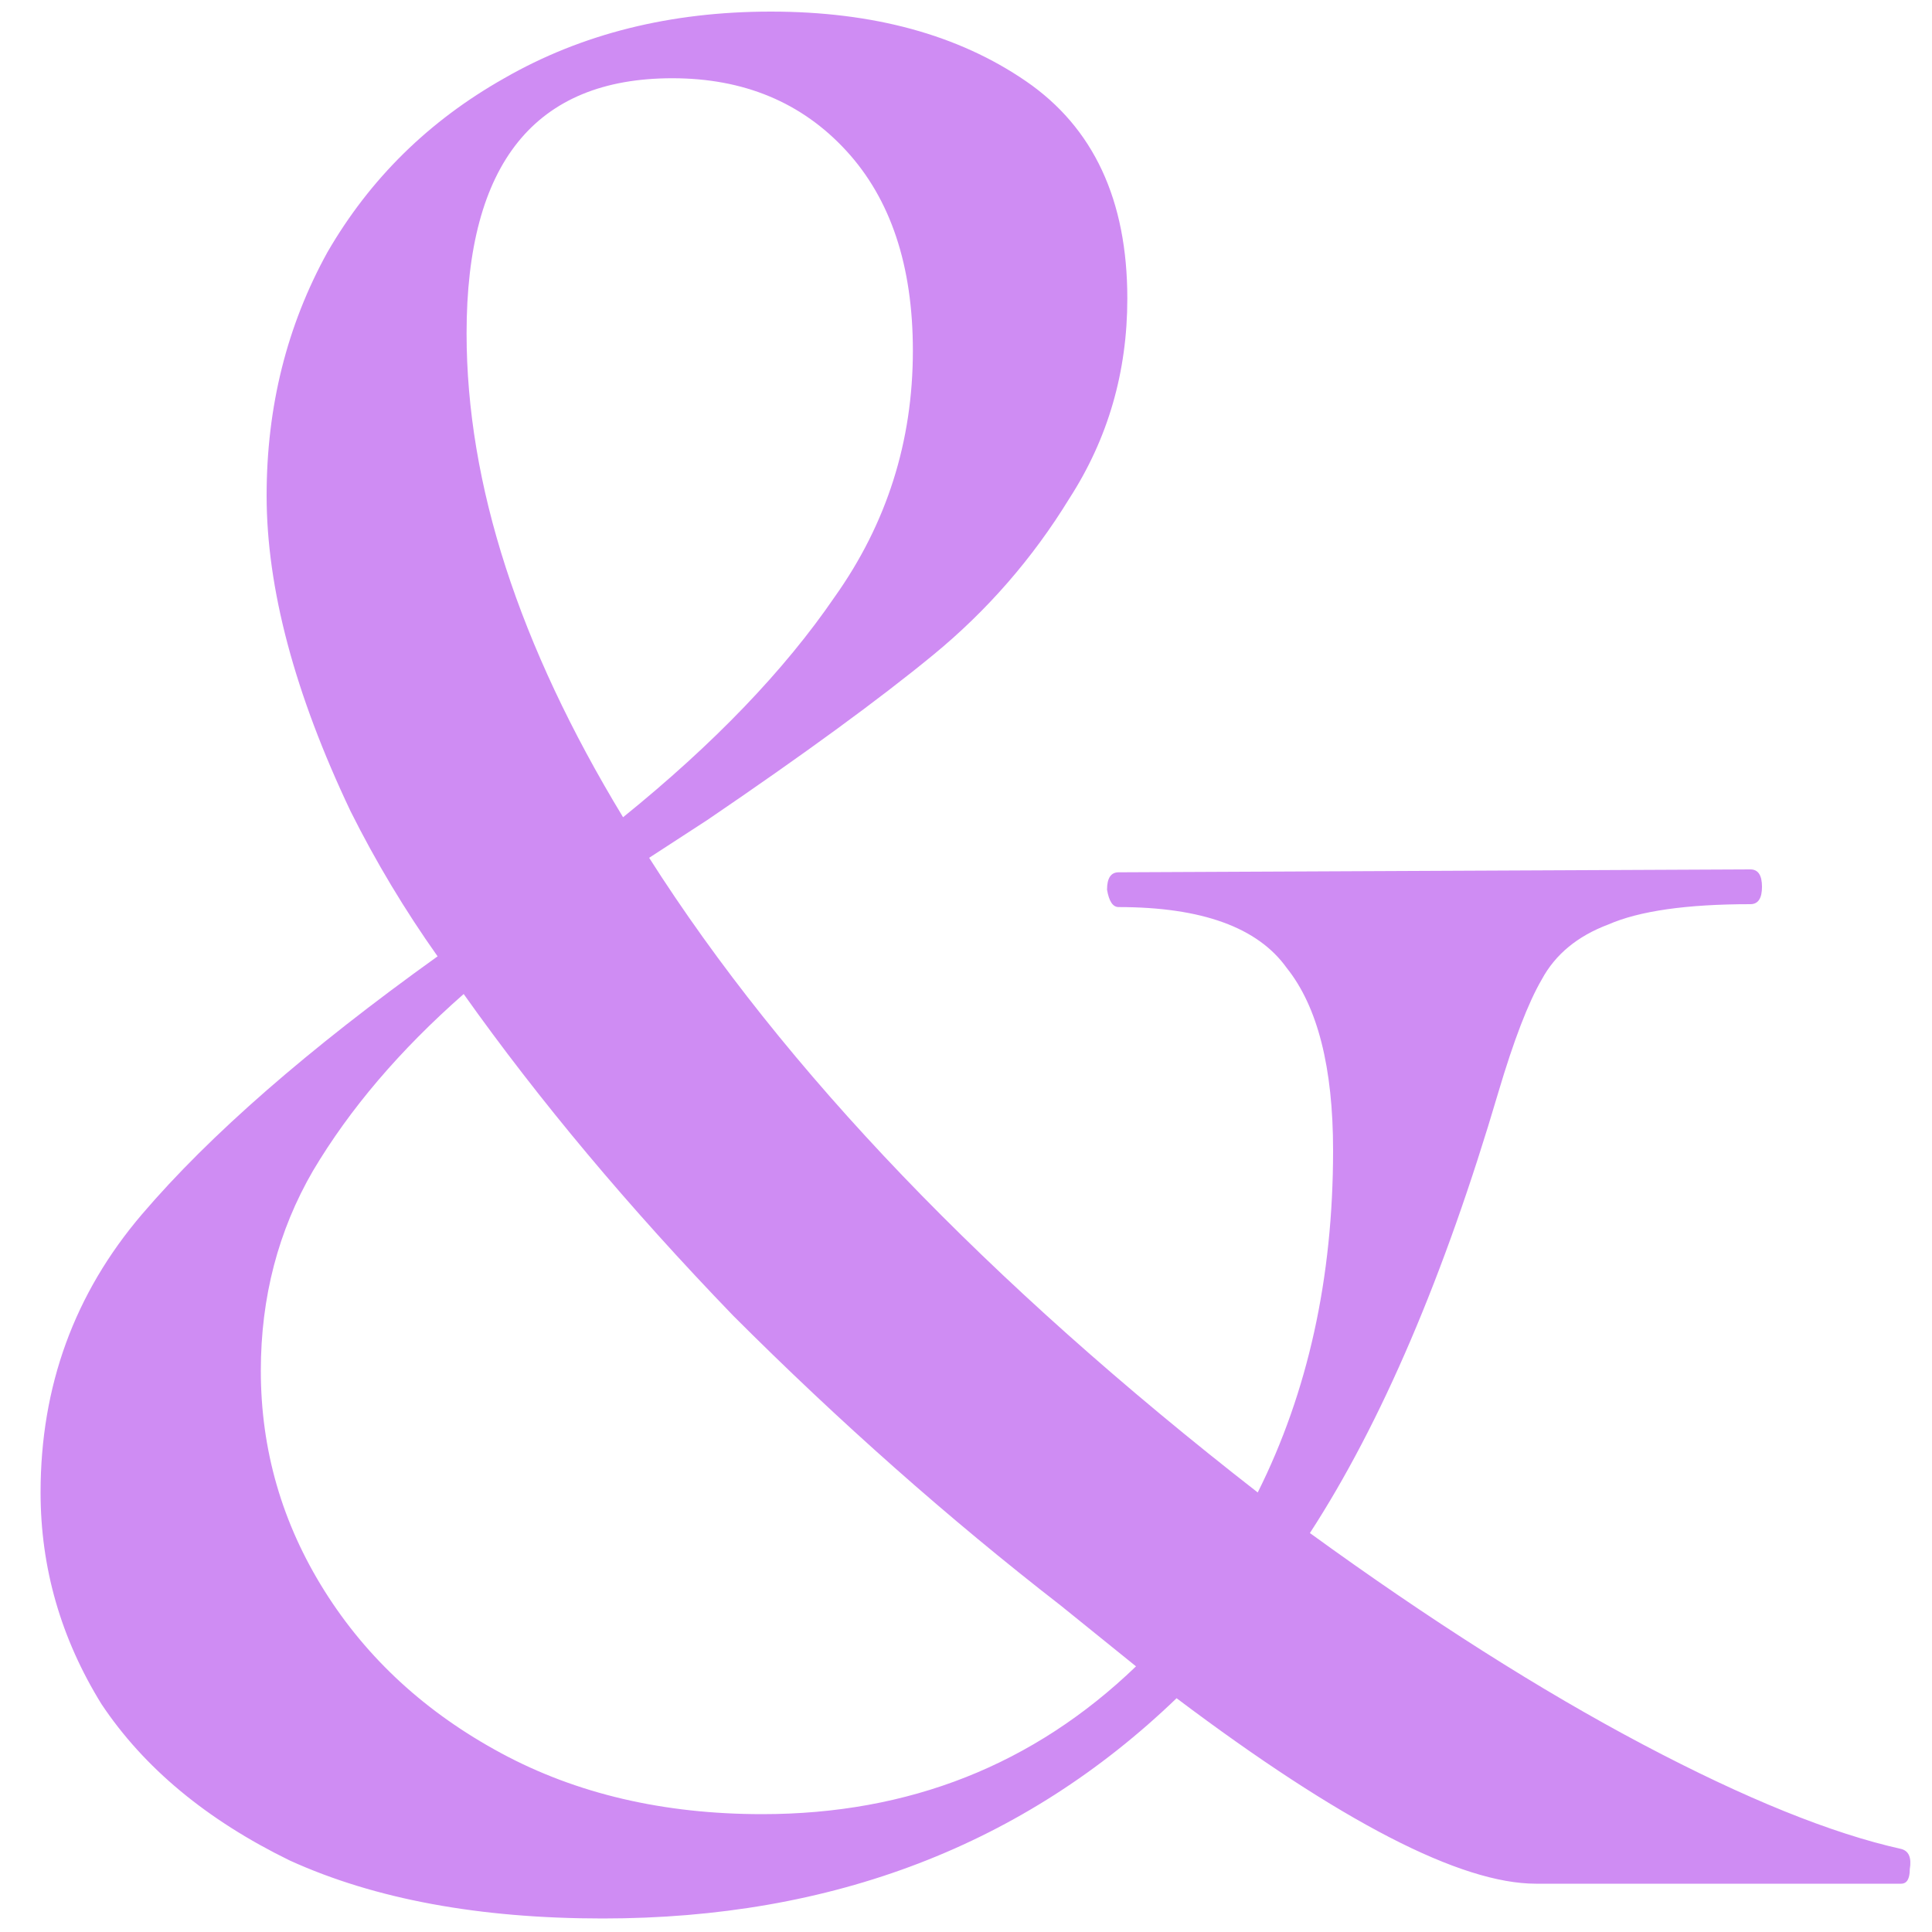 <?xml version="1.0" encoding="UTF-8"?> <svg xmlns="http://www.w3.org/2000/svg" width="40" height="40" viewBox="0 0 40 40" fill="none"> <path d="M39.36 38.28C39.52 38.32 39.58 38.46 39.54 38.7C39.54 38.9 39.48 39 39.36 39H31.8C30.24 39 27.76 37.72 24.36 35.16C21.2 38.2 17.24 39.72 12.48 39.72C9.92 39.72 7.76 39.32 6 38.52C4.28 37.68 2.98 36.6 2.1 35.28C1.26 33.92 0.84 32.46 0.84 30.9C0.84 28.7 1.54 26.78 2.94 25.14C4.34 23.5 6.38 21.72 9.06 19.8C8.38 18.84 7.78 17.84 7.26 16.8C6.1 14.36 5.52 12.18 5.52 10.26C5.52 8.42 5.94 6.74 6.78 5.22C7.66 3.7 8.88 2.5 10.44 1.62C12.04 0.7 13.88 0.24 15.96 0.24C18.08 0.24 19.84 0.72 21.24 1.68C22.64 2.64 23.34 4.14 23.34 6.18C23.34 7.7 22.94 9.08 22.14 10.32C21.38 11.56 20.44 12.64 19.32 13.56C18.2 14.48 16.64 15.62 14.64 16.98L13.44 17.76C16.24 22.16 20.44 26.54 26.04 30.9C27.08 28.82 27.6 26.46 27.6 23.82C27.6 22.1 27.28 20.84 26.64 20.04C26.04 19.2 24.88 18.78 23.16 18.78C23.04 18.78 22.96 18.66 22.92 18.42C22.92 18.18 23 18.06 23.16 18.06L36.24 18C36.4 18 36.48 18.12 36.48 18.36C36.48 18.6 36.4 18.72 36.24 18.72C34.92 18.72 33.94 18.86 33.3 19.14C32.66 19.38 32.2 19.76 31.92 20.28C31.64 20.76 31.34 21.54 31.02 22.62C29.9 26.42 28.6 29.46 27.12 31.74C29.6 33.54 31.9 35 34.02 36.12C36.14 37.24 37.92 37.96 39.36 38.28ZM9.66 6.9C9.66 10.02 10.74 13.36 12.9 16.92C14.78 15.4 16.24 13.88 17.28 12.36C18.36 10.84 18.9 9.14 18.9 7.26C18.9 5.5 18.44 4.12 17.52 3.12C16.6 2.12 15.4 1.62 13.92 1.62C11.08 1.62 9.66 3.38 9.66 6.9ZM15.78 37.56C18.82 37.56 21.4 36.54 23.52 34.5L21.96 33.24C19.64 31.44 17.38 29.44 15.18 27.24C13.02 25 11.16 22.78 9.6 20.58C8.28 21.74 7.24 22.96 6.48 24.24C5.76 25.48 5.4 26.86 5.4 28.38C5.4 30.02 5.84 31.54 6.72 32.94C7.6 34.34 8.82 35.46 10.38 36.3C11.94 37.14 13.74 37.56 15.78 37.56Z" fill="#CF8CF3"></path> </svg> 